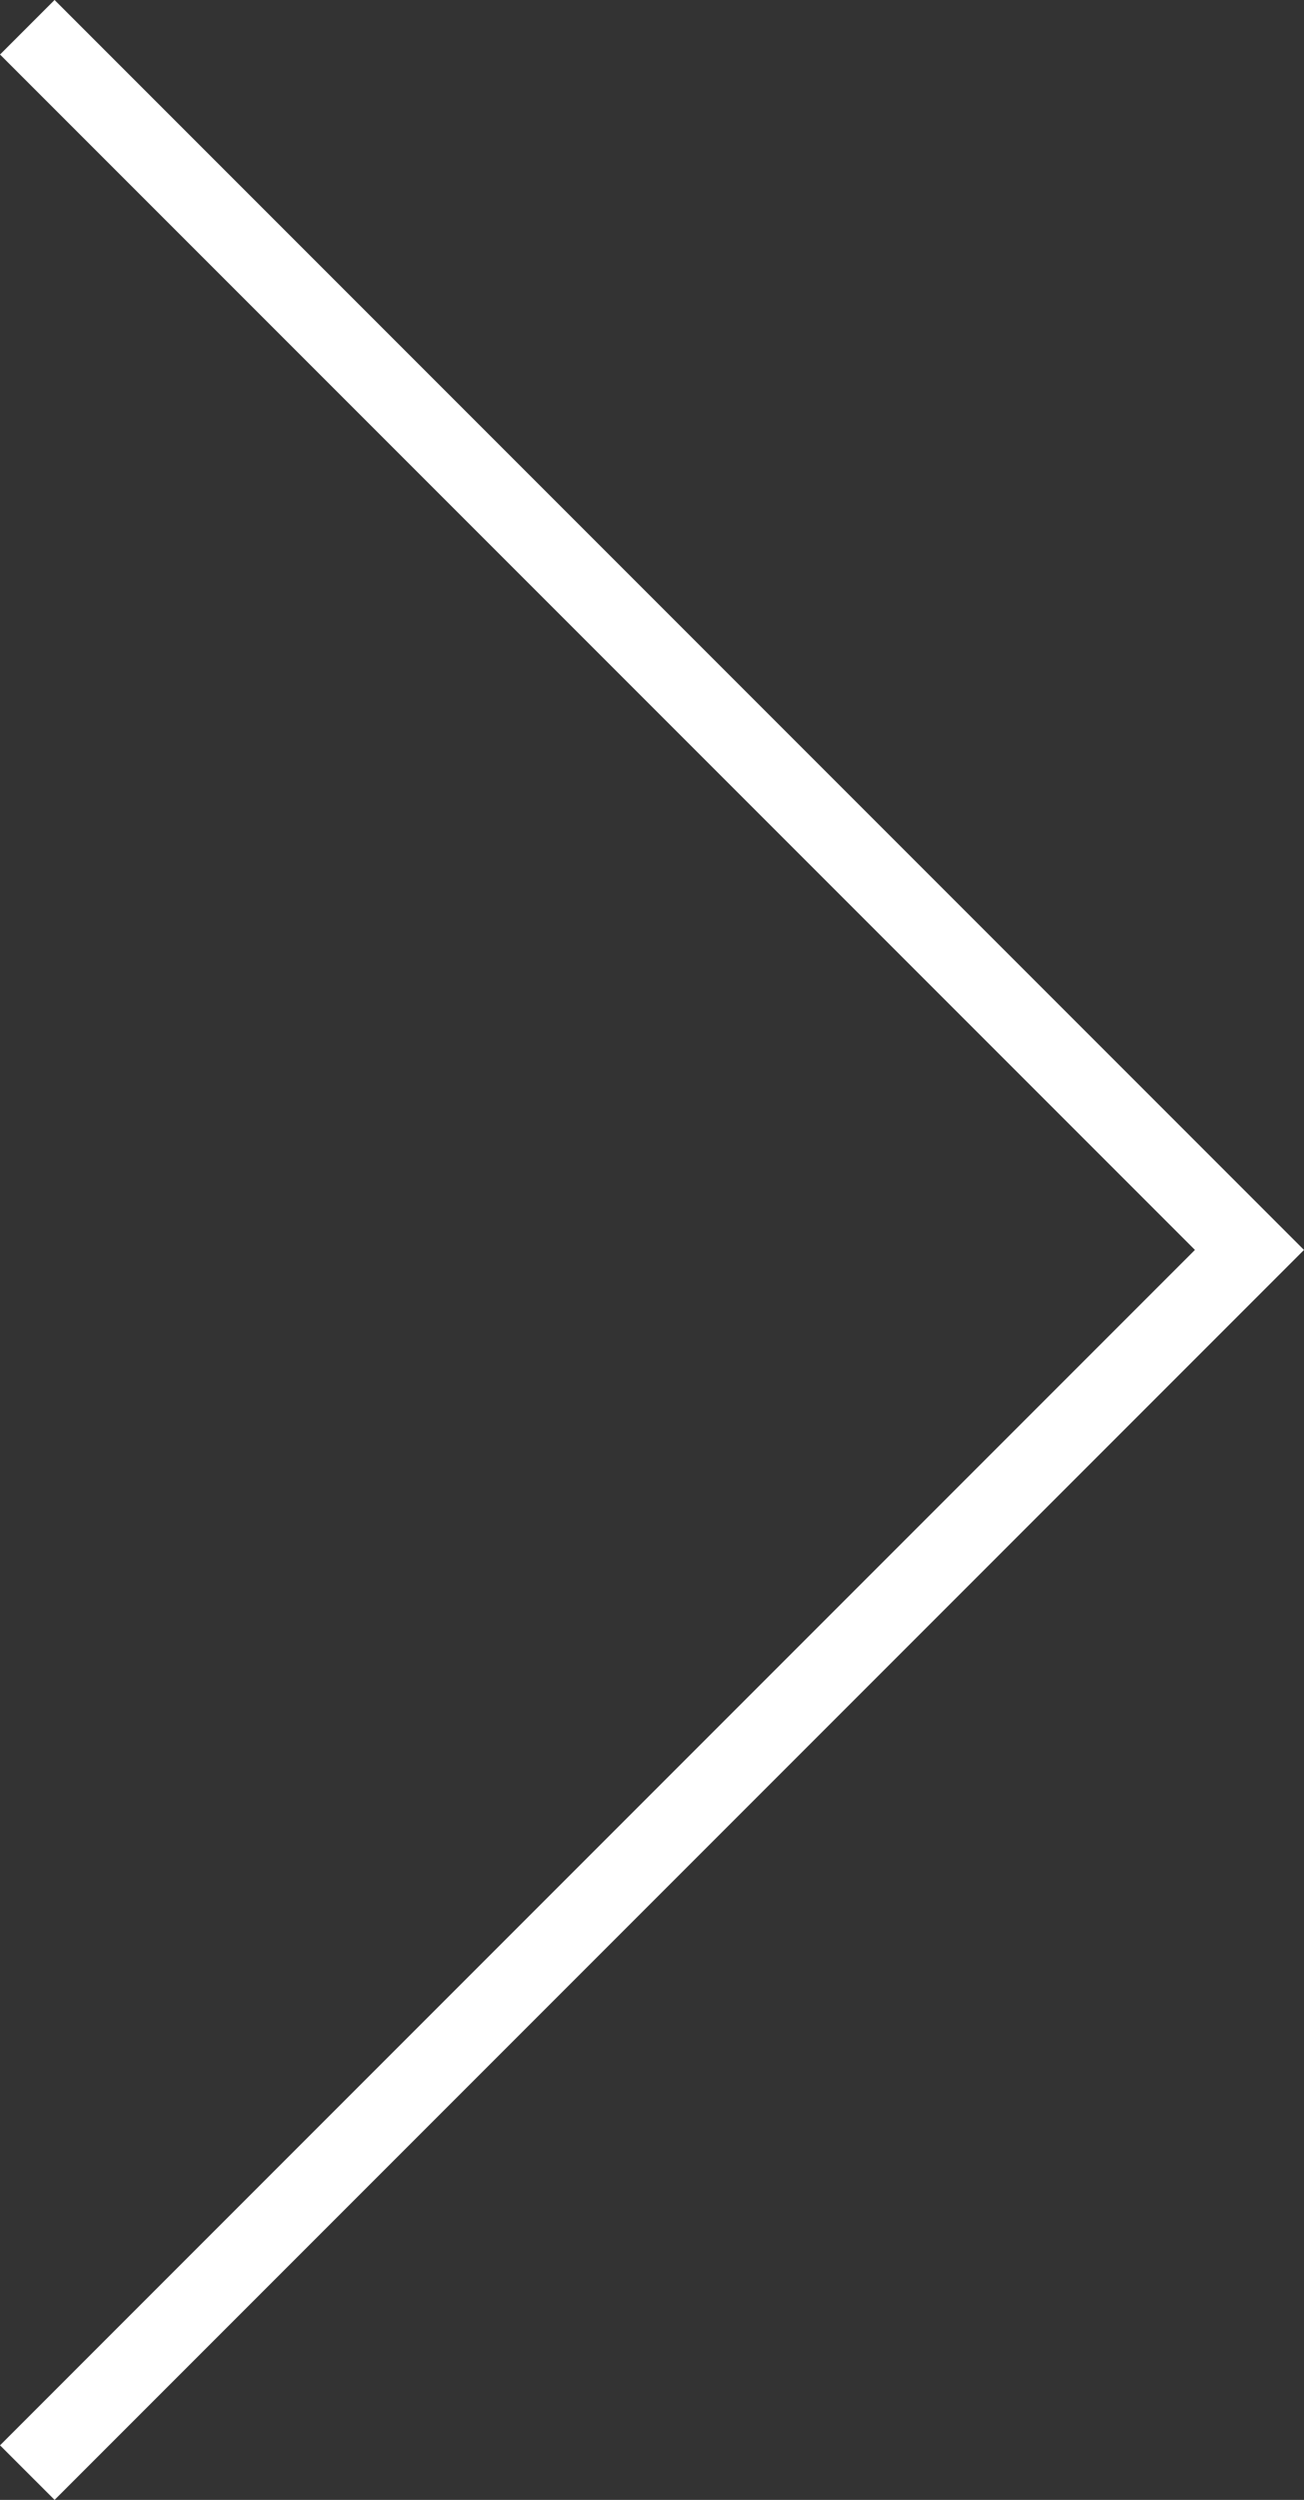 <svg xmlns="http://www.w3.org/2000/svg" width="49.565" height="94.982" viewBox="0 0 49.565 94.982">
  <rect x="0" y="0" width="49.565" height="94.982" fill="#333333" stroke="none"/>
  <path id="Path_14" data-name="Path 14" d="M374.819,47.492,327.328,0l-2.073,2.073,2.073,2.073h0l43.345,43.345L327.328,90.837h0l-2.073,2.073,2.074,2.073Z" transform="translate(-325.254 -0.001)" fill="#fff"/>
</svg>
